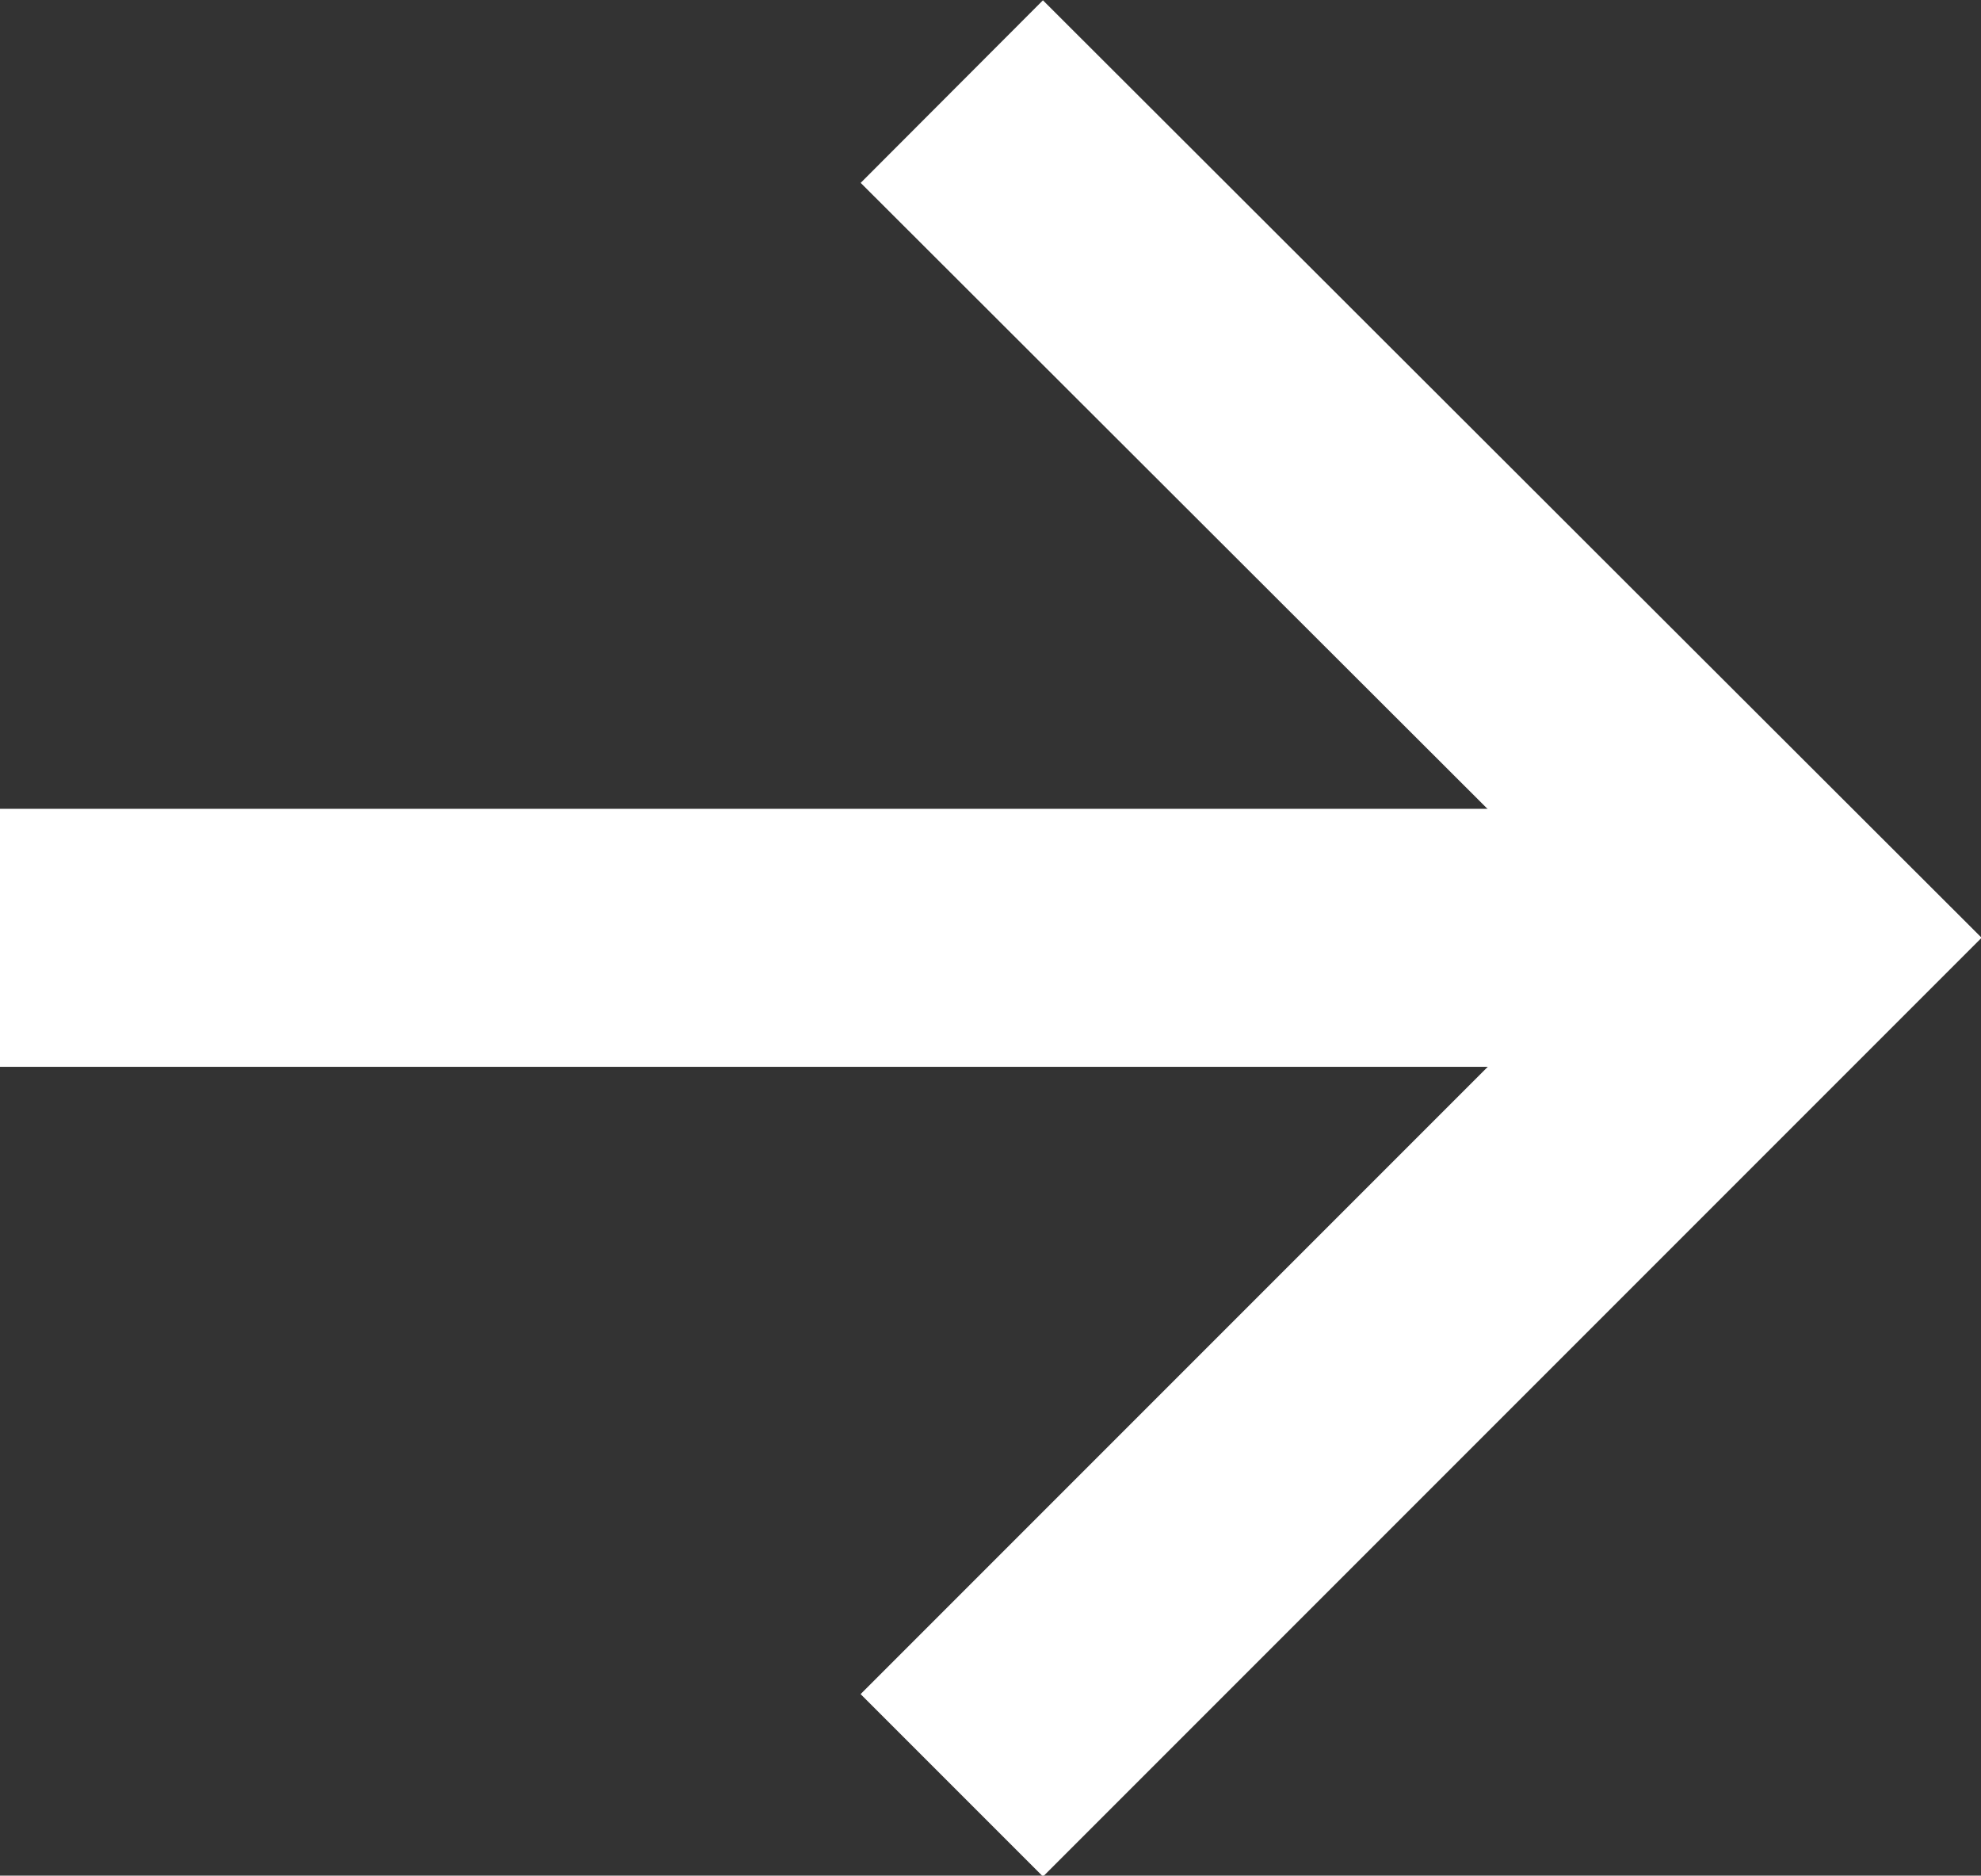 <?xml version="1.0" encoding="utf-8"?>
<!-- Generator: Adobe Illustrator 24.2.1, SVG Export Plug-In . SVG Version: 6.00 Build 0)  -->
<svg version="1.1" xmlns="http://www.w3.org/2000/svg" xmlns:xlink="http://www.w3.org/1999/xlink" x="0px" y="0px" width="15.36px" height="14.54px" viewBox="0 0 15.36 14.54" style="" xml:space="preserve" class="slick-arrow">
<rect x="0" y="0" width="15.36" height="14.54" fill="#333333" stroke="none"/>
<style type="text/css">
    .hero-right-arrow0{fill:none;stroke:#FFFFFF;stroke-width:2;stroke-miterlimit:10;}
</style>
<defs>
</defs>
<g>
    <line class="hero-right-arrow0" x1="0" y1="7.27" x2="13.95" y2="7.27"></line>
    <polyline class="hero-right-arrow0" points="7.38,0.71 13.95,7.27 7.38,13.84"></polyline>
</g>
</svg>
